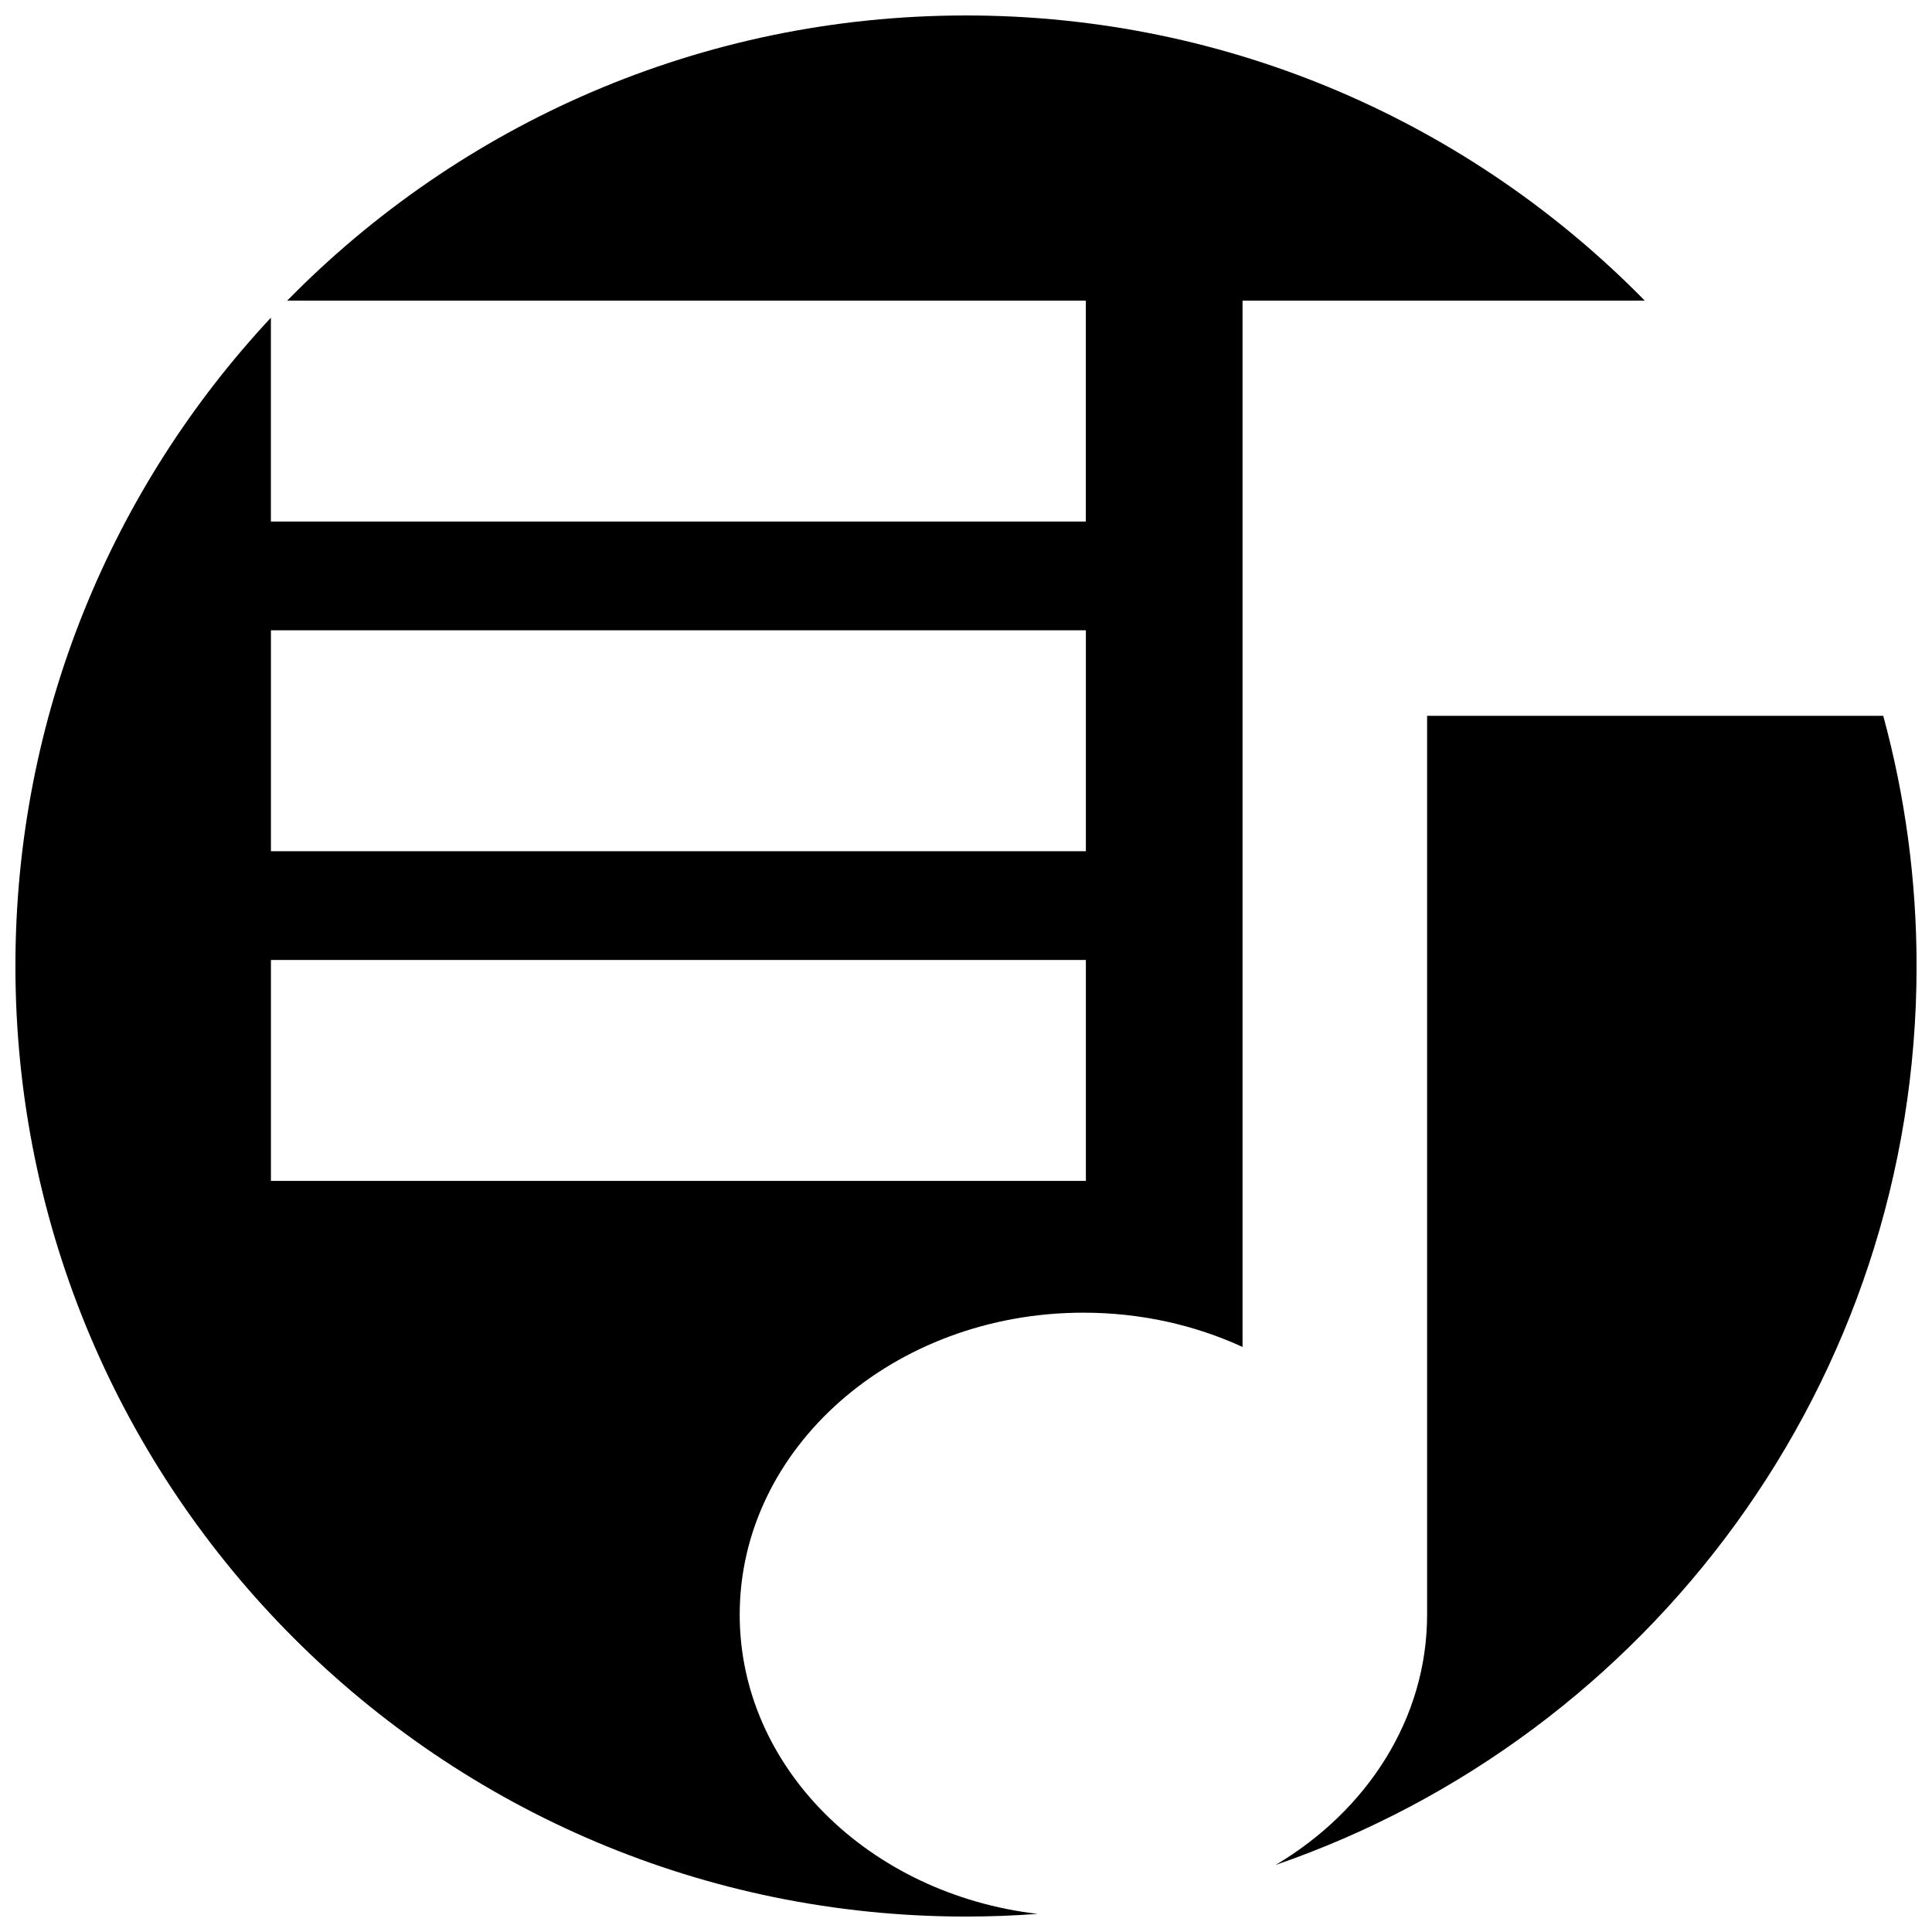 <?xml version="1.0" encoding="UTF-8"?>
<!-- Uploaded to: ICON Repo, www.svgrepo.com, Generator: ICON Repo Mixer Tools -->
<svg width="800px" height="800px" version="1.1" viewBox="144 144 512 512" xmlns="http://www.w3.org/2000/svg">
 <defs>
  <clipPath id="a">
   <path d="m148.09 148.09h503.81v503.81h-503.81z"/>
  </clipPath>
 </defs>
 <g clip-path="url(#a)">
  <path d="m340.03 571.89c0-44.188 40.777-80.016 91.082-80.016 15.219 0 29.562 3.285 42.176 9.082v-277.29h106.59c-45.723-46.625-109.41-75.57-179.88-75.57-70.465 0-134.16 28.945-179.88 75.57h211.64v58.547h-215.97v-54.016c-41.992 45.004-67.703 105.39-67.703 171.8 0 139.12 112.78 251.91 251.91 251.91 6.387 0 12.711-0.242 18.973-0.711-44.562-5.219-78.941-38.73-78.941-79.309zm-124.23-260.86h215.97v58.547h-215.97zm0 145.92v-58.547h215.97v58.547zm266.27 181.27c24.207-14.379 40.129-38.727 40.129-66.332v-238.19h120.88c5.75 21.125 8.836 43.352 8.836 66.305 0 110.39-71.012 204.18-169.84 238.22z"/>
 </g>
</svg>